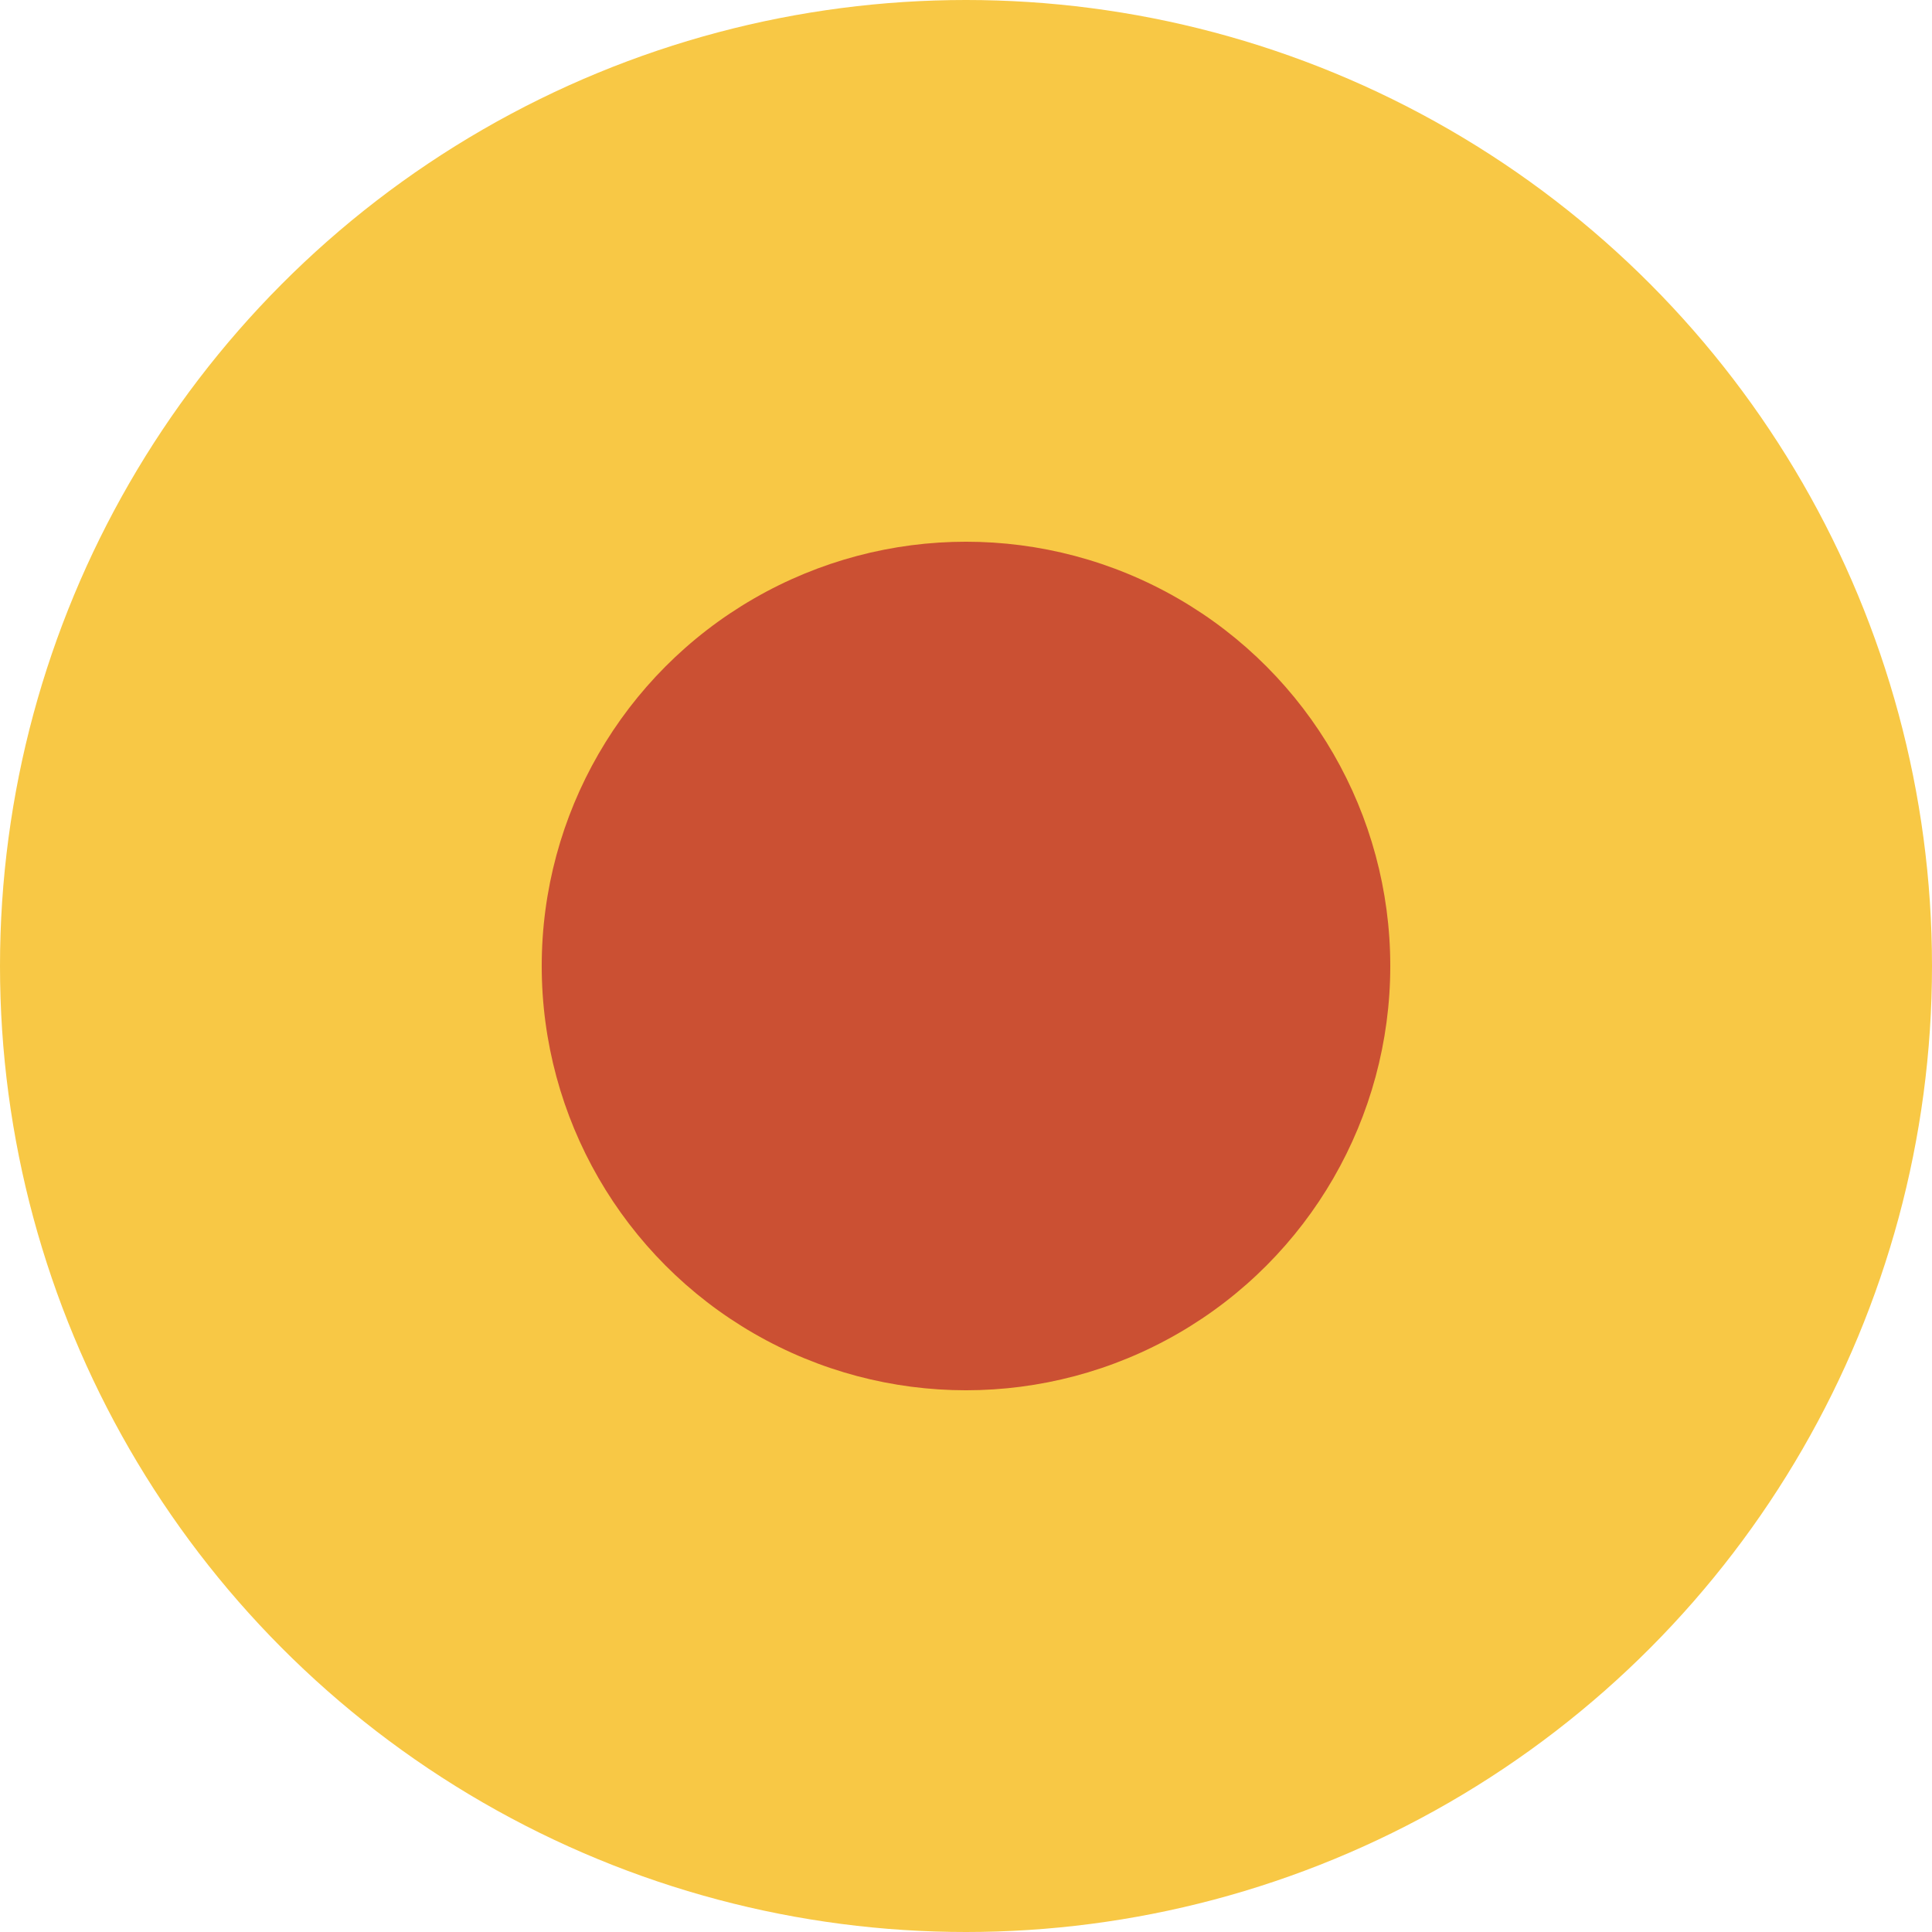 <?xml version="1.0" encoding="UTF-8"?> <svg xmlns="http://www.w3.org/2000/svg" width="99" height="99" viewBox="0 0 99 99" fill="none"> <circle cx="49.5" cy="49.5" r="49.5" fill="#F8C845"></circle> <circle cx="49.5" cy="49.5" r="21.741" fill="#CB5033"></circle> </svg> 